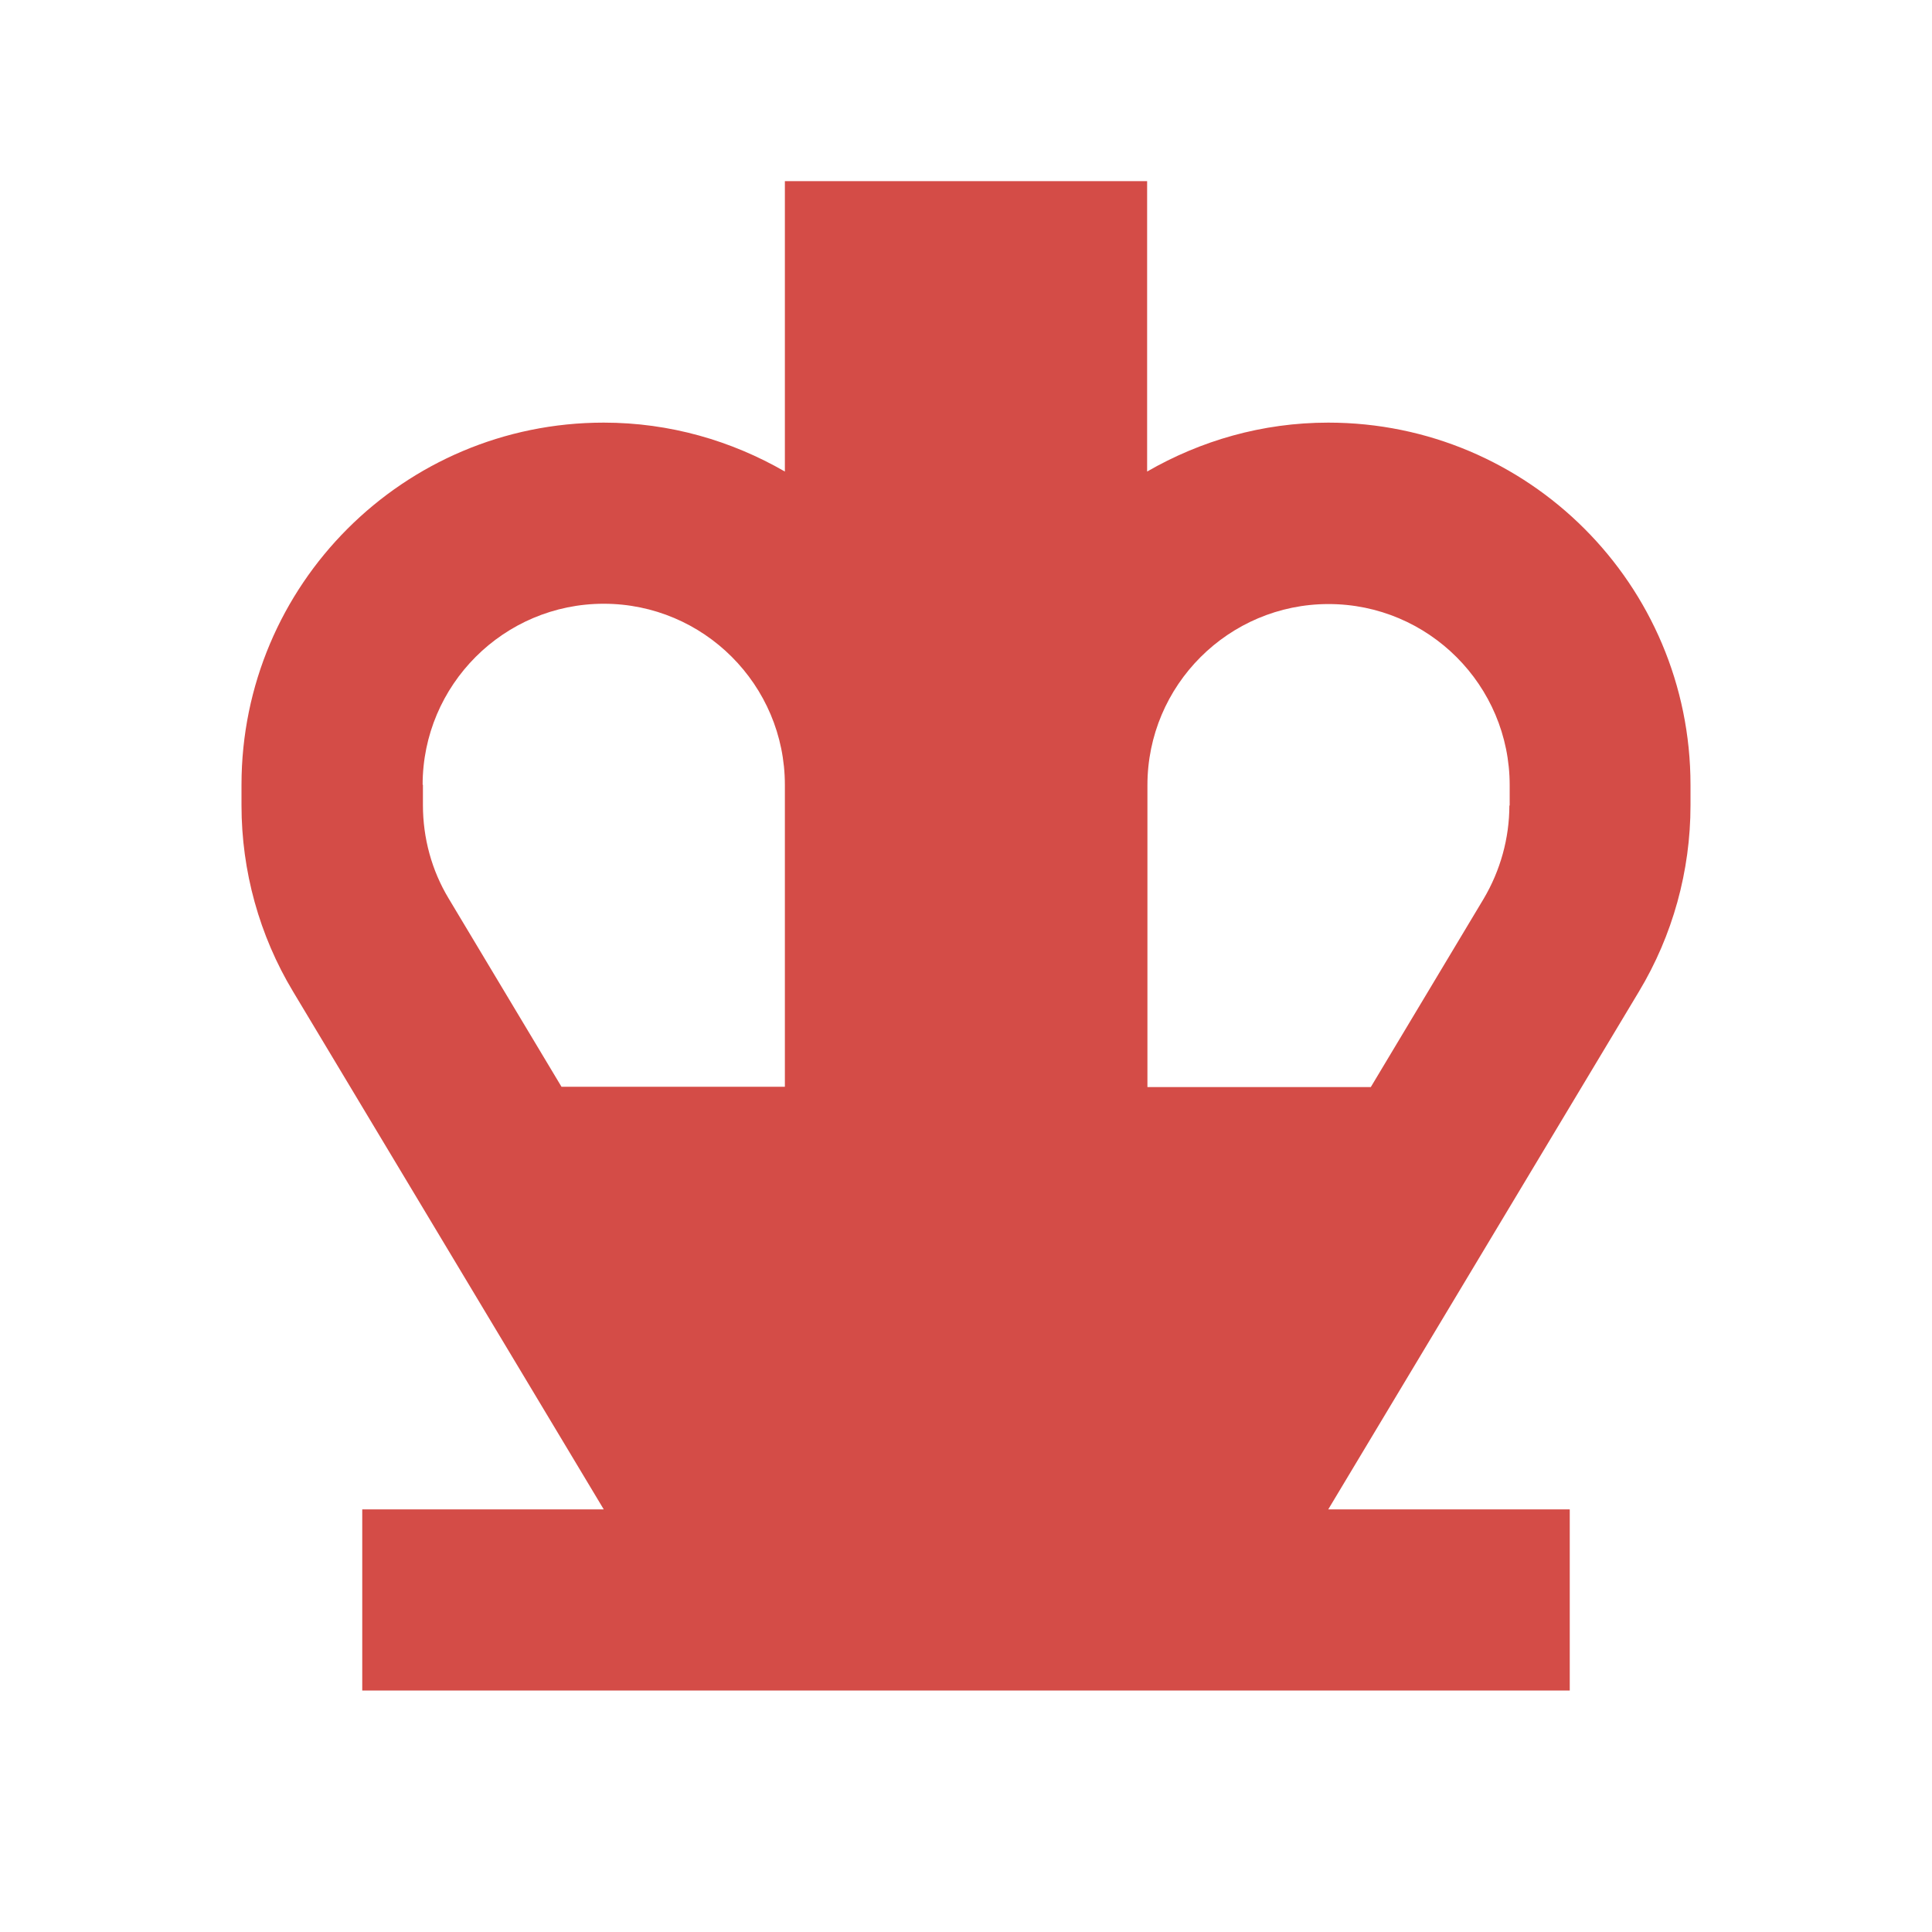 <?xml version="1.0" encoding="utf-8"?>
<svg xmlns="http://www.w3.org/2000/svg" viewBox="0 0 64 64">
  <defs fill="#D44C47"/>
  <path d="m44,14c-2.19,0-4.23.6-6,1.62V6h-12v9.62c-1.77-1.02-3.81-1.62-6-1.62-6.63,0-12,5.37-12,12v.68c0,2.17.59,4.31,1.71,6.17l10.29,17.15h-8v6h40v-6h-8l10.29-17.15c1.12-1.86,1.71-4,1.71-6.17v-.68c0-6.63-5.37-12-12-12Zm-30,12c0-3.31,2.69-6,6-6s6,2.69,6,6v10h-7.4l-3.74-6.24c-.56-.93-.85-2-.85-3.09v-.68Zm36,.68c0,1.09-.3,2.16-.85,3.09l-3.74,6.24h-7.4v-10c0-3.31,2.69-6,6-6s6,2.69,6,6v.68Z" fill="#D44C47"/>
</svg>